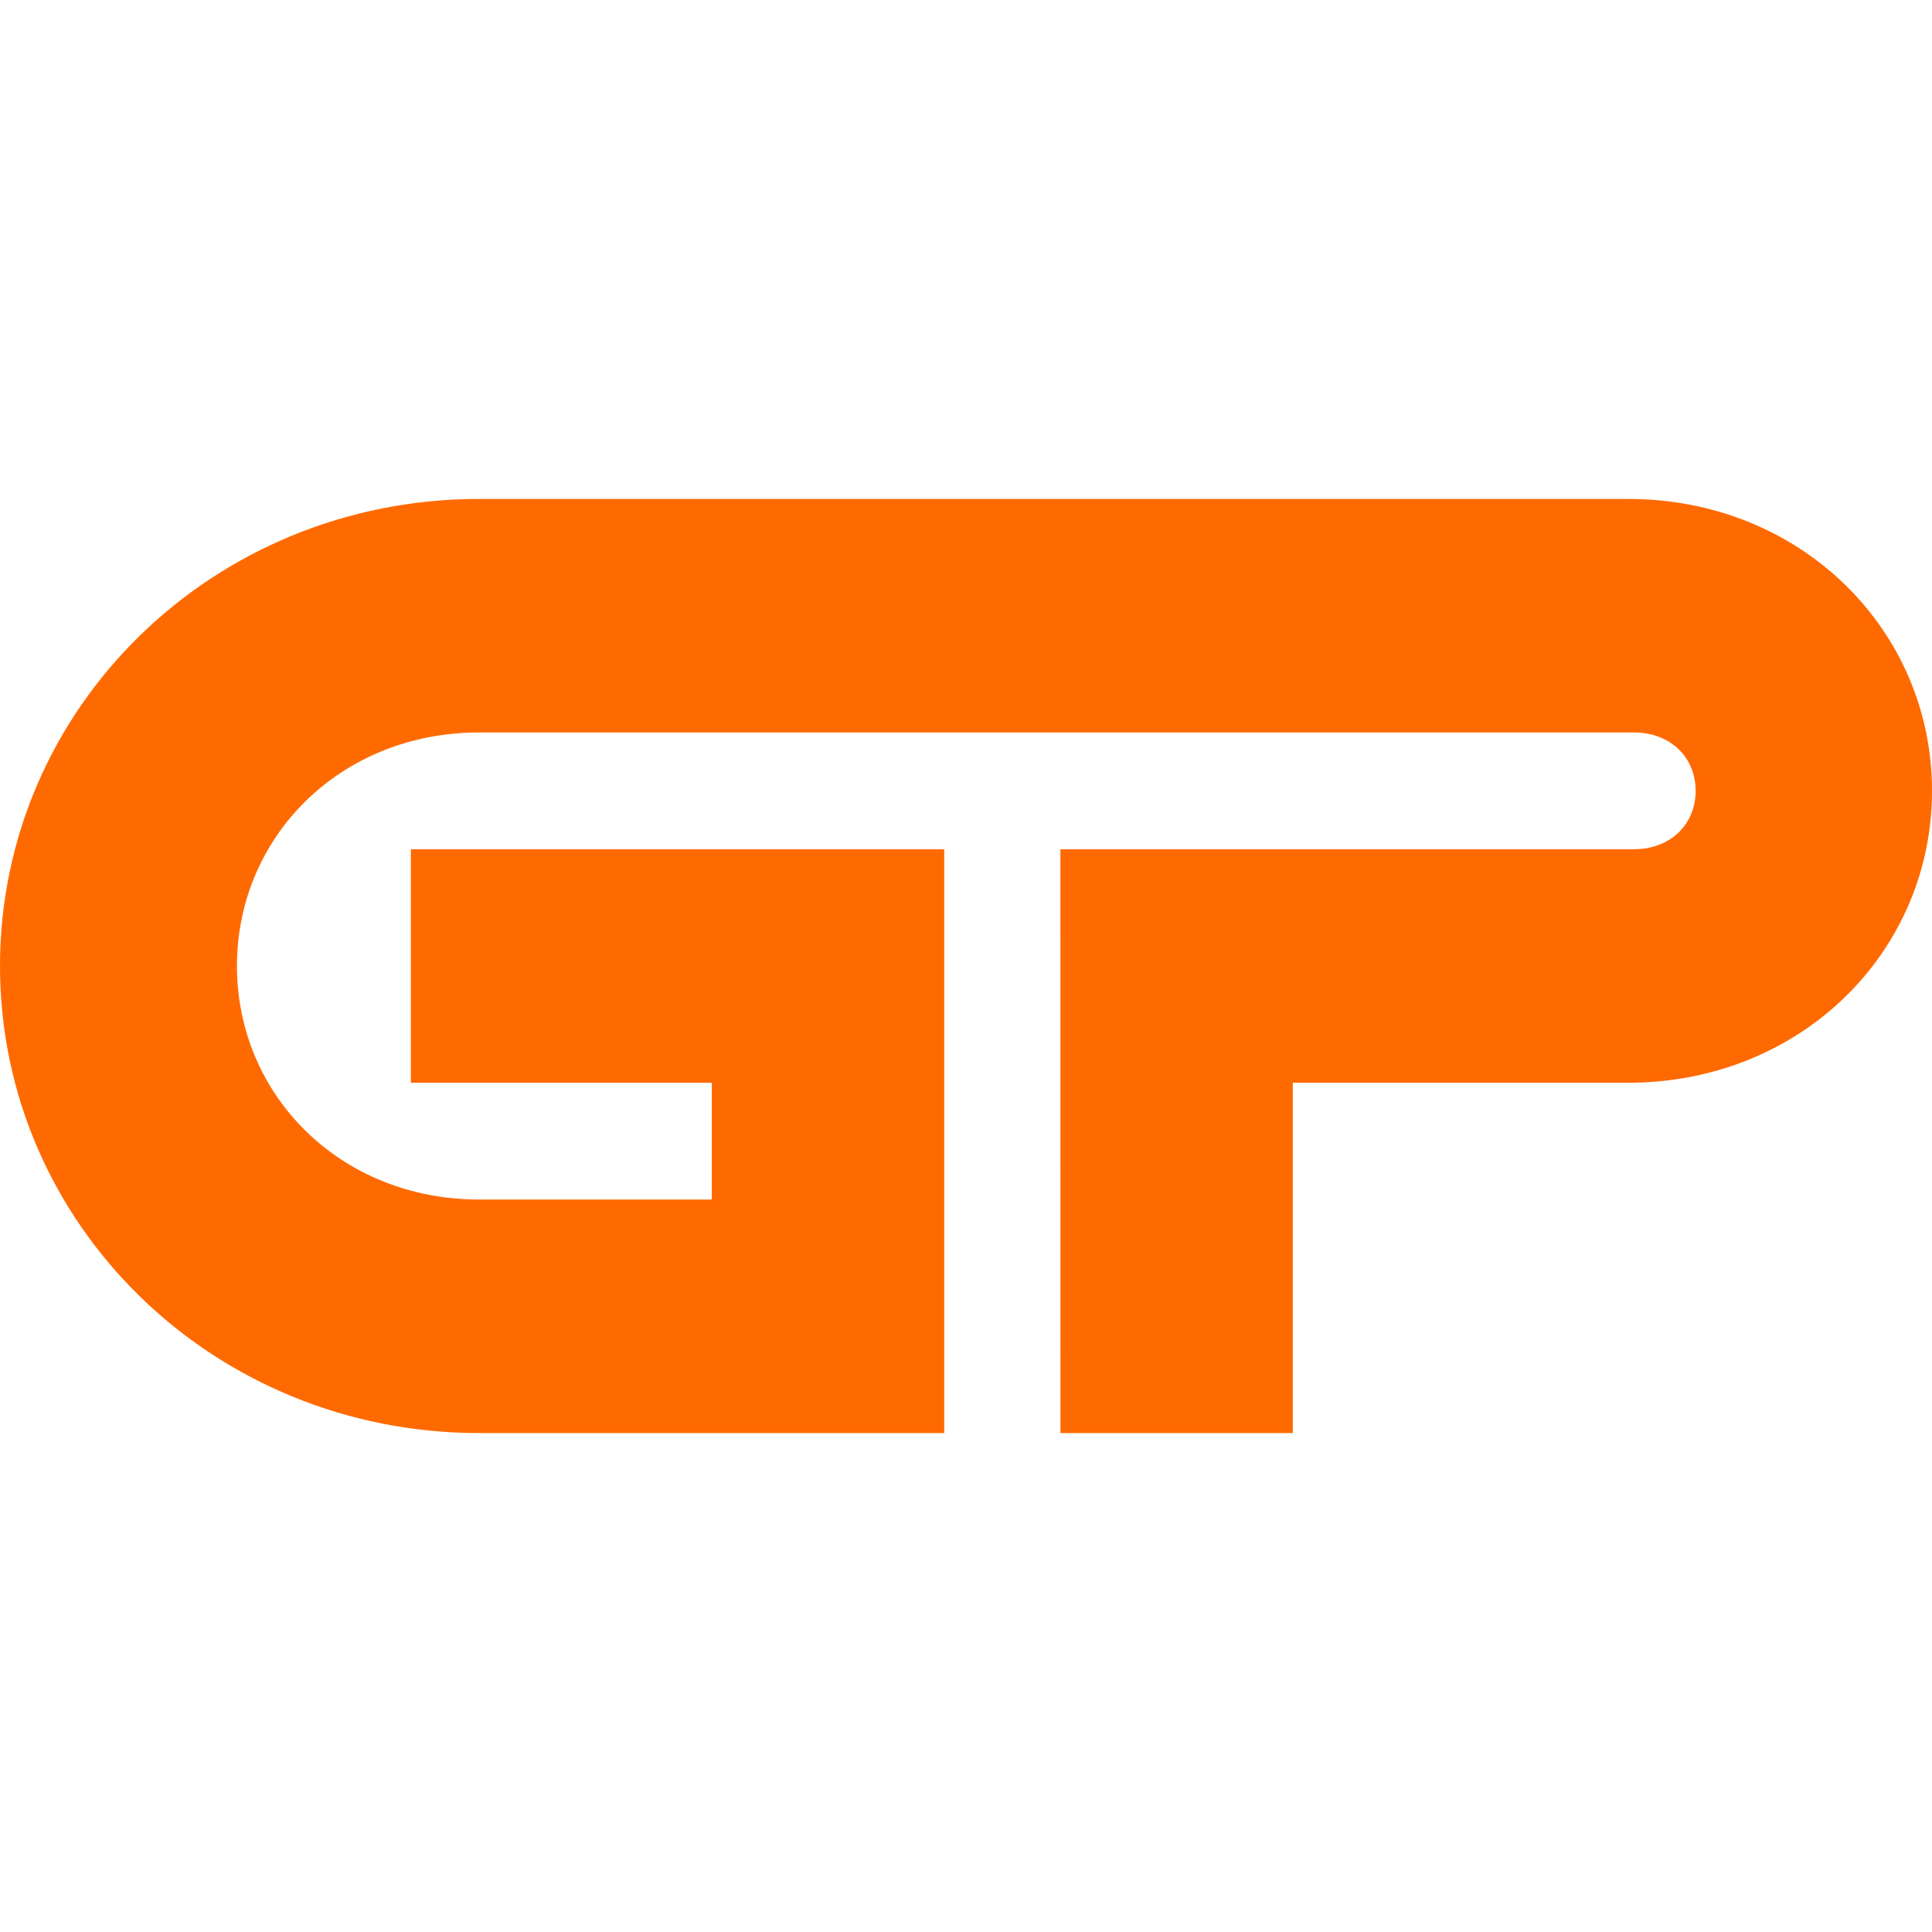 <svg width="32" height="32" viewBox="0 0 91 44" fill="none" xmlns="http://www.w3.org/2000/svg">
  <path d="M76.692 0.001L22.579 0C10.024 0 0 9.85 0 22C0 34.15 10.024 44 22.579 44H44.474V16.5H19.353V27.5H33.526V33C33.526 33 22.579 33 22.578 33C16.015 33 11.161 28.075 11.161 22C11.161 15.925 16.015 11 22.578 11C22.579 11 76.956 11 76.959 11C78.67 11 79.867 12.16 79.867 13.75C79.867 15.338 78.668 16.5 76.959 16.5C76.956 16.5 49.946 16.5 49.946 16.5L49.948 44H60.894V27.5H76.681C84.818 27.5 91 21.344 91 13.75C91 6.16 84.818 0.001 76.692 0.001Z" fill="#ff6a00"/>
</svg>
